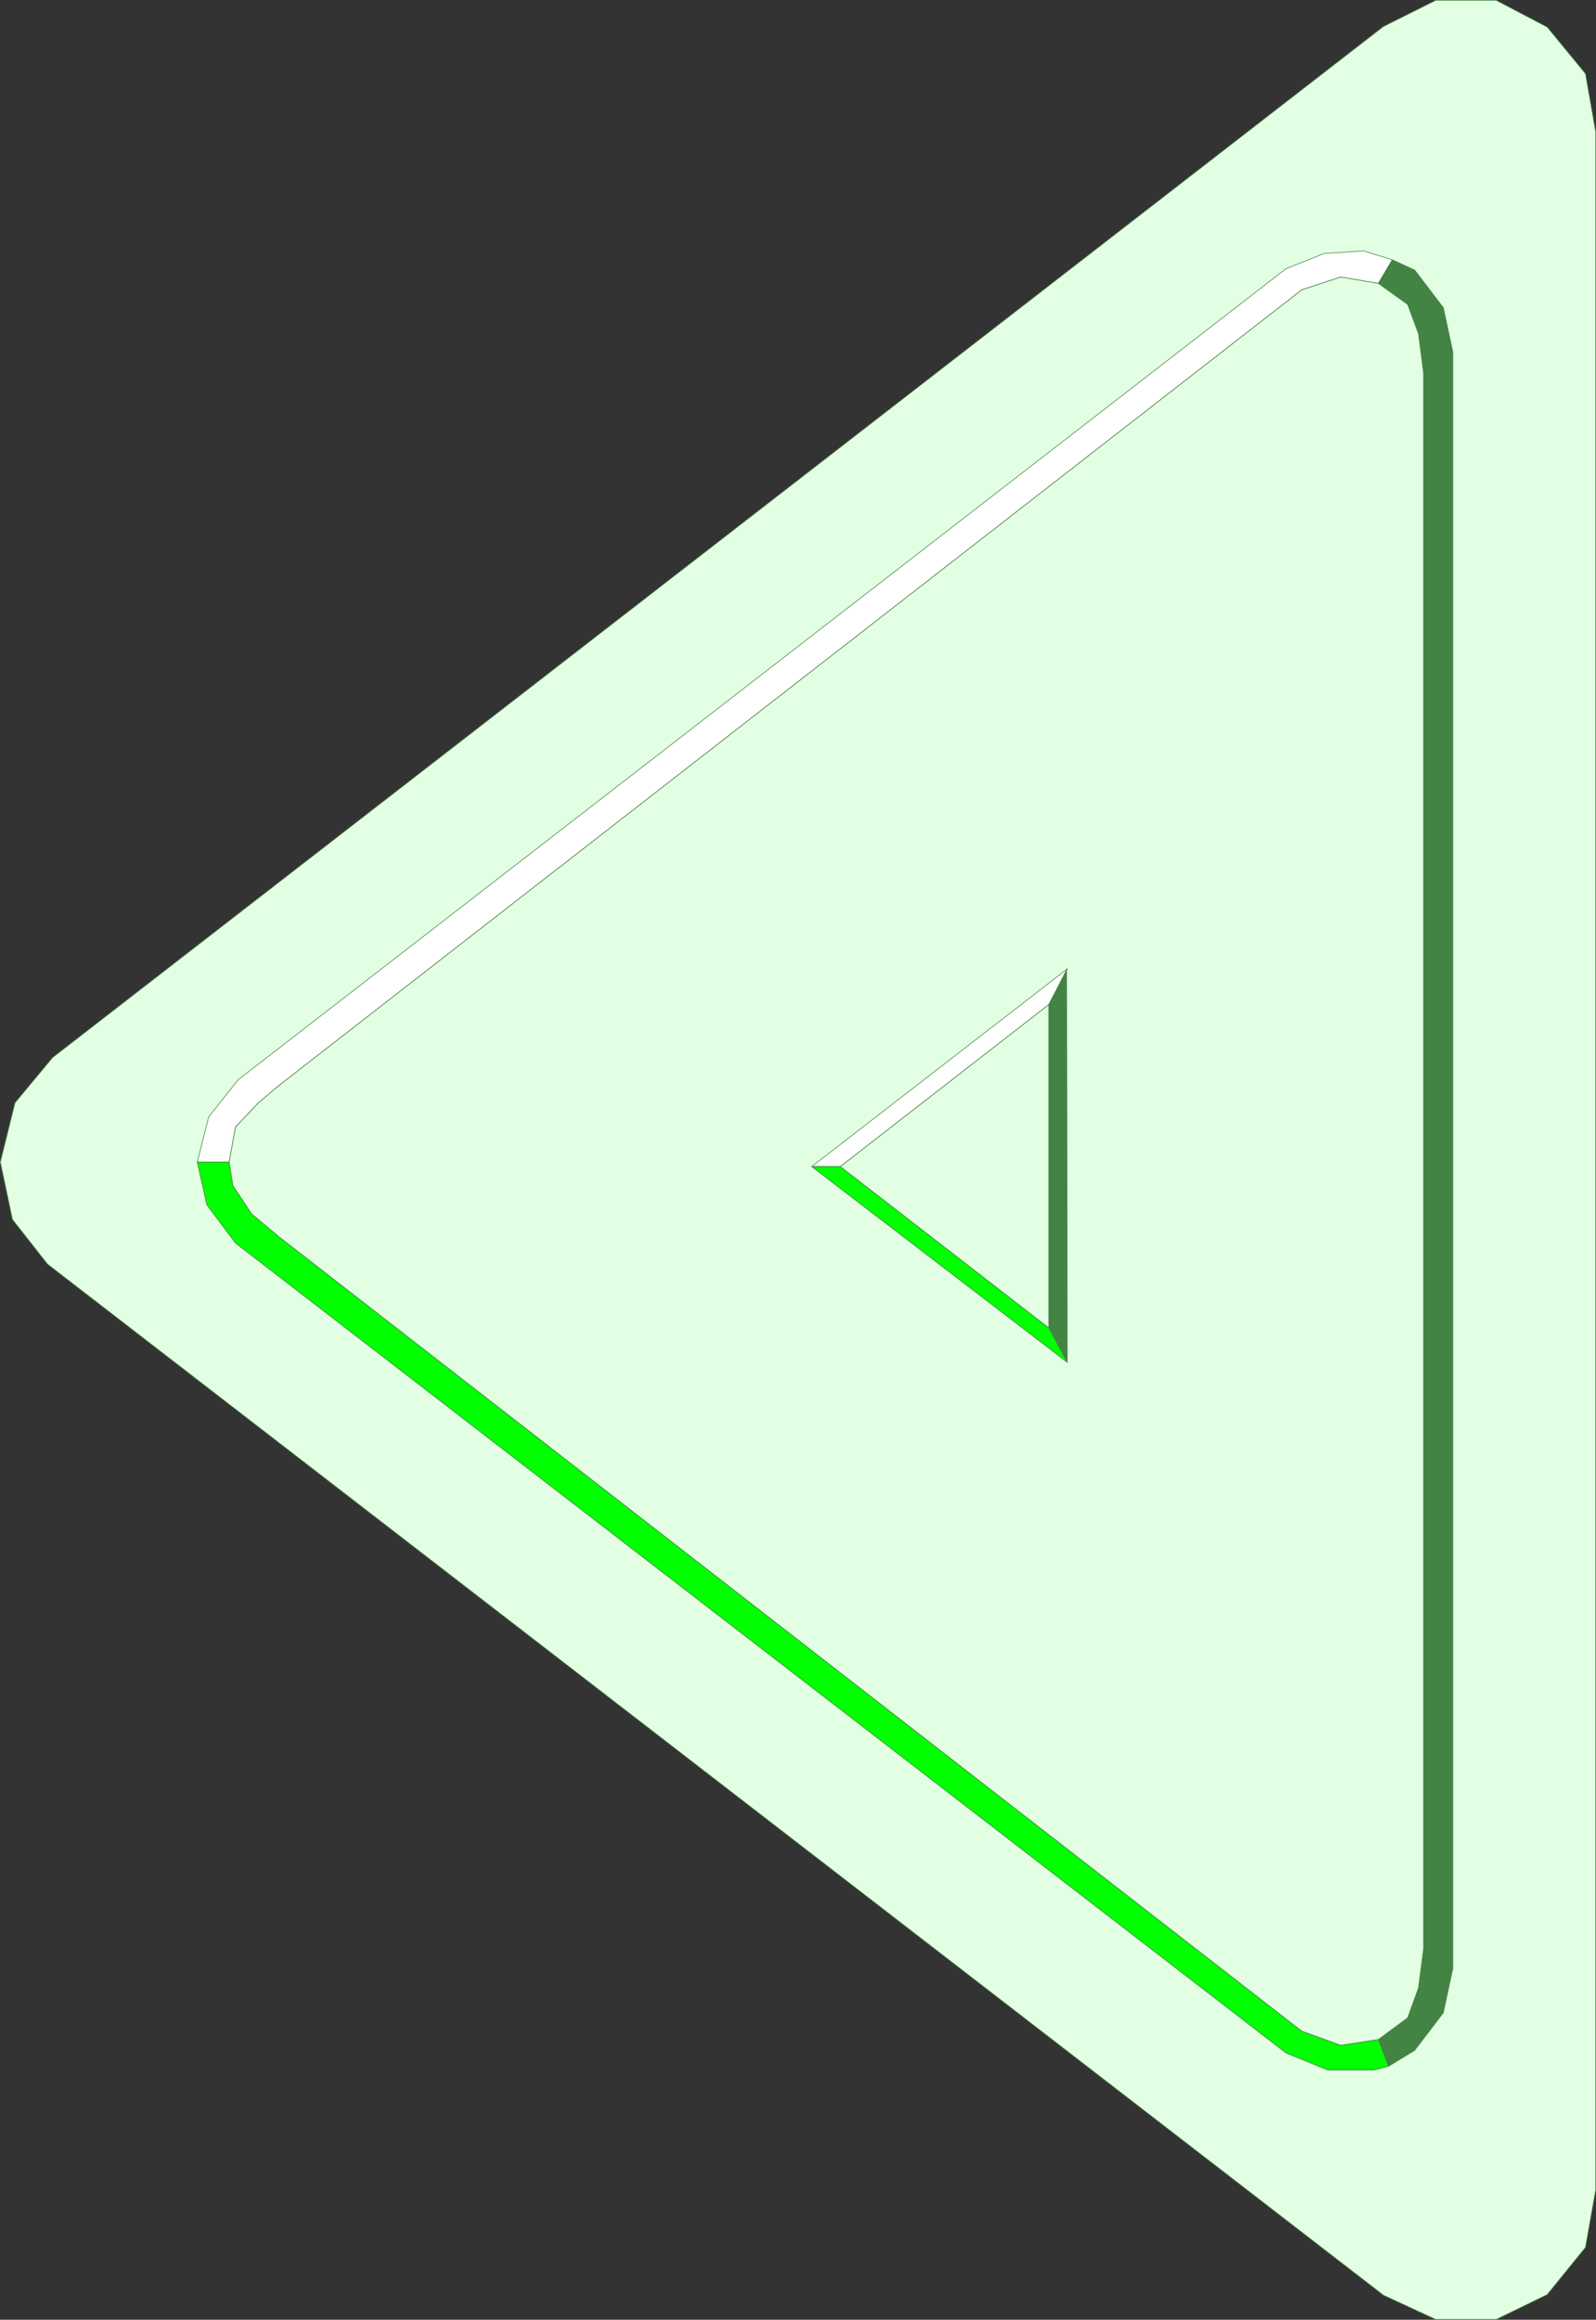 <?xml version="1.0" encoding="UTF-8" standalone="no"?>
<svg
   version="1.0"
   width="107.044mm"
   height="155.54mm"
   id="svg18"
   sodipodi:docname="General 23.wmf"
   xmlns:inkscape="http://www.inkscape.org/namespaces/inkscape"
   xmlns:sodipodi="http://sodipodi.sourceforge.net/DTD/sodipodi-0.dtd"
   xmlns="http://www.w3.org/2000/svg"
   xmlns:svg="http://www.w3.org/2000/svg">
  <rect width="100%" height="100%" fill="#333333" stroke="none"/>
  <sodipodi:namedview
     id="namedview18"
     pagecolor="#ffffff"
     bordercolor="#000000"
     borderopacity="0.25"
     inkscape:showpageshadow="2"
     inkscape:pageopacity="0.0"
     inkscape:pagecheckerboard="0"
     inkscape:deskcolor="#d1d1d1"
     inkscape:document-units="mm" />
  <defs
     id="defs1">
    <pattern
       id="WMFhbasepattern"
       patternUnits="userSpaceOnUse"
       width="6"
       height="6"
       x="0"
       y="0" />
  </defs>
  <path
     style="fill:#e3ffe3;fill-opacity:1;fill-rule:evenodd;stroke:none"
     d="m 404.494,554.985 -2.585,14.543 -9.694,11.958 -12.926,6.302 h -15.349 L 350.691,581.647 12.037,320.354 3.151,309.043 0.081,294.5 3.797,279.472 13.33,267.999 350.691,6.706 363.94,0.081 h 15.349 l 12.926,6.787 9.694,11.796 2.585,14.705 z"
     id="path1" />
  <path
     style="fill:none;stroke:#438343;stroke-width:0.162px;stroke-linecap:round;stroke-linejoin:round;stroke-miterlimit:4;stroke-dasharray:none;stroke-opacity:1"
     d="m 404.494,554.985 -2.585,14.543 -9.694,11.958 -12.926,6.302 h -15.349 L 350.691,581.647 12.037,320.354 3.151,309.043 0.081,294.5 3.797,279.472 13.33,267.999 350.691,6.706 363.94,0.081 h 15.349 l 12.926,6.787 9.694,11.796 2.585,14.705 v 521.616 0"
     id="path2" />
  <path
     style="fill:#ffffff;fill-opacity:1;fill-rule:evenodd;stroke:none"
     d="m 349.398,71.827 -9.533,-1.616 -9.856,3.232 -259.322,201.666 -5.17,4.363 -5.817,6.14 -1.616,8.888 H 50.006 l 2.908,-11.473 7.432,-9.372 265.624,-205.544 9.694,-3.878 10.017,-0.646 7.271,2.262 z"
     id="path3" />
  <path
     style="fill:none;stroke:#438343;stroke-width:0.162px;stroke-linecap:round;stroke-linejoin:round;stroke-miterlimit:4;stroke-dasharray:none;stroke-opacity:1"
     d="m 349.398,71.827 -9.533,-1.616 -9.856,3.232 -259.322,201.666 -5.17,4.363 -5.817,6.14 -1.616,8.888 H 50.006 l 2.908,-11.473 7.432,-9.372 265.624,-205.544 9.694,-3.878 10.017,-0.646 7.271,2.262 -3.555,5.979 v 0"
     id="path4" />
  <path
     style="fill:#438343;fill-opacity:1;fill-rule:evenodd;stroke:none"
     d="m 351.984,523.636 6.624,-4.04 7.271,-9.534 2.424,-11.311 V 135.009 89.279 l -2.424,-11.311 -7.271,-9.534 -5.655,-2.585 -3.555,5.979 7.432,5.333 2.747,7.433 1.293,10.019 v 182.436 6.625 210.068 l -1.293,10.019 -2.747,7.595 -7.432,5.494 z"
     id="path5" />
  <path
     style="fill:none;stroke:#438343;stroke-width:0.162px;stroke-linecap:round;stroke-linejoin:round;stroke-miterlimit:4;stroke-dasharray:none;stroke-opacity:1"
     d="m 351.984,523.636 6.624,-4.04 7.271,-9.534 2.424,-11.311 V 135.009 89.279 l -2.424,-11.311 -7.271,-9.534 -5.655,-2.585 -3.555,5.979 7.432,5.333 2.747,7.433 1.293,10.019 v 182.436 6.625 210.068 l -1.293,10.019 -2.747,7.595 -7.432,5.494 2.585,6.787 v 0"
     id="path6" />
  <path
     style="fill:#00ff00;fill-opacity:1;fill-rule:evenodd;stroke:none"
     d="m 351.984,523.636 -3.716,0.97 H 336.634 L 325.971,520.243 59.701,315.022 52.43,305.326 50.006,294.5 h 8.079 l 0.969,5.979 4.686,7.11 6.948,5.817 259.322,201.343 9.856,3.555 9.533,-1.454 z"
     id="path7" />
  <path
     style="fill:none;stroke:#438343;stroke-width:0.162px;stroke-linecap:round;stroke-linejoin:round;stroke-miterlimit:4;stroke-dasharray:none;stroke-opacity:1"
     d="m 351.984,523.636 -3.716,0.97 H 336.634 L 325.971,520.243 59.701,315.022 52.43,305.326 50.006,294.5 h 8.079 l 0.969,5.979 4.686,7.11 6.948,5.817 259.322,201.343 9.856,3.555 9.533,-1.454 2.585,6.787 v 0"
     id="path8" />
  <path
     style="fill:#e3ffe3;fill-opacity:1;fill-rule:evenodd;stroke:none"
     d="m 63.74,307.589 -4.686,-7.11 -0.969,-5.979 1.616,-8.888 5.817,-6.14 5.17,-4.363 259.322,-201.666 9.856,-3.232 9.533,1.616 7.432,5.333 2.747,7.433 1.293,10.019 v 182.436 6.625 210.068 l -1.293,10.019 -2.747,7.595 -7.432,5.494 -9.533,1.454 -9.856,-3.555 L 70.688,313.406 Z"
     id="path9" />
  <path
     style="fill:none;stroke:#438343;stroke-width:0.162px;stroke-linecap:round;stroke-linejoin:round;stroke-miterlimit:4;stroke-dasharray:none;stroke-opacity:1"
     d="m 63.74,307.589 -4.686,-7.11 -0.969,-5.979 1.616,-8.888 5.817,-6.14 5.17,-4.363 259.322,-201.666 9.856,-3.232 9.533,1.616 7.432,5.333 2.747,7.433 1.293,10.019 v 182.436 6.625 210.068 l -1.293,10.019 -2.747,7.595 -7.432,5.494 -9.533,1.454 -9.856,-3.555 -259.322,-201.343 -6.948,-5.817 v 0"
     id="path10" />
  <path
     style="fill:#ffffff;fill-opacity:1;fill-rule:evenodd;stroke:none"
     d="m 212.87,295.631 h -7.109 l 64.79,-50.093 -4.686,9.049 -52.834,41.044 v 0 z"
     id="path11" />
  <path
     style="fill:none;stroke:#438343;stroke-width:0.162px;stroke-linecap:round;stroke-linejoin:round;stroke-miterlimit:4;stroke-dasharray:none;stroke-opacity:1"
     d="m 212.87,295.631 h -7.109 l 64.79,-50.093 -4.686,9.049 -52.834,41.044 v 0"
     id="path12" />
  <path
     style="fill:#438343;fill-opacity:1;fill-rule:evenodd;stroke:none"
     d="m 270.39,245.538 0.162,99.702 -4.686,-8.726 v -81.927 l 4.686,-9.049 v 0 z"
     id="path13" />
  <path
     style="fill:none;stroke:#438343;stroke-width:0.162px;stroke-linecap:round;stroke-linejoin:round;stroke-miterlimit:4;stroke-dasharray:none;stroke-opacity:1"
     d="m 270.39,245.538 0.162,99.702 -4.686,-8.726 v -81.927 l 4.686,-9.049 v 0"
     id="path14" />
  <path
     style="fill:#00ff00;fill-opacity:1;fill-rule:evenodd;stroke:none"
     d="m 205.761,295.631 h 7.271 l 52.834,40.883 4.686,8.726 z"
     id="path15" />
  <path
     style="fill:none;stroke:#438343;stroke-width:0.162px;stroke-linecap:round;stroke-linejoin:round;stroke-miterlimit:4;stroke-dasharray:none;stroke-opacity:1"
     d="m 205.761,295.631 h 7.271 l 52.834,40.883 4.686,8.726 -64.79,-49.608 v 0"
     id="path16" />
  <path
     style="fill:#e3ffe3;fill-opacity:1;fill-rule:evenodd;stroke:none"
     d="m 265.866,336.513 v -81.927 l -52.834,41.044 z"
     id="path17" />
  <path
     style="fill:none;stroke:#438343;stroke-width:0.162px;stroke-linecap:round;stroke-linejoin:round;stroke-miterlimit:4;stroke-dasharray:none;stroke-opacity:1"
     d="m 265.866,336.513 v -81.927 l -52.834,41.044 52.834,40.883 v 0"
     id="path18" />
</svg>
